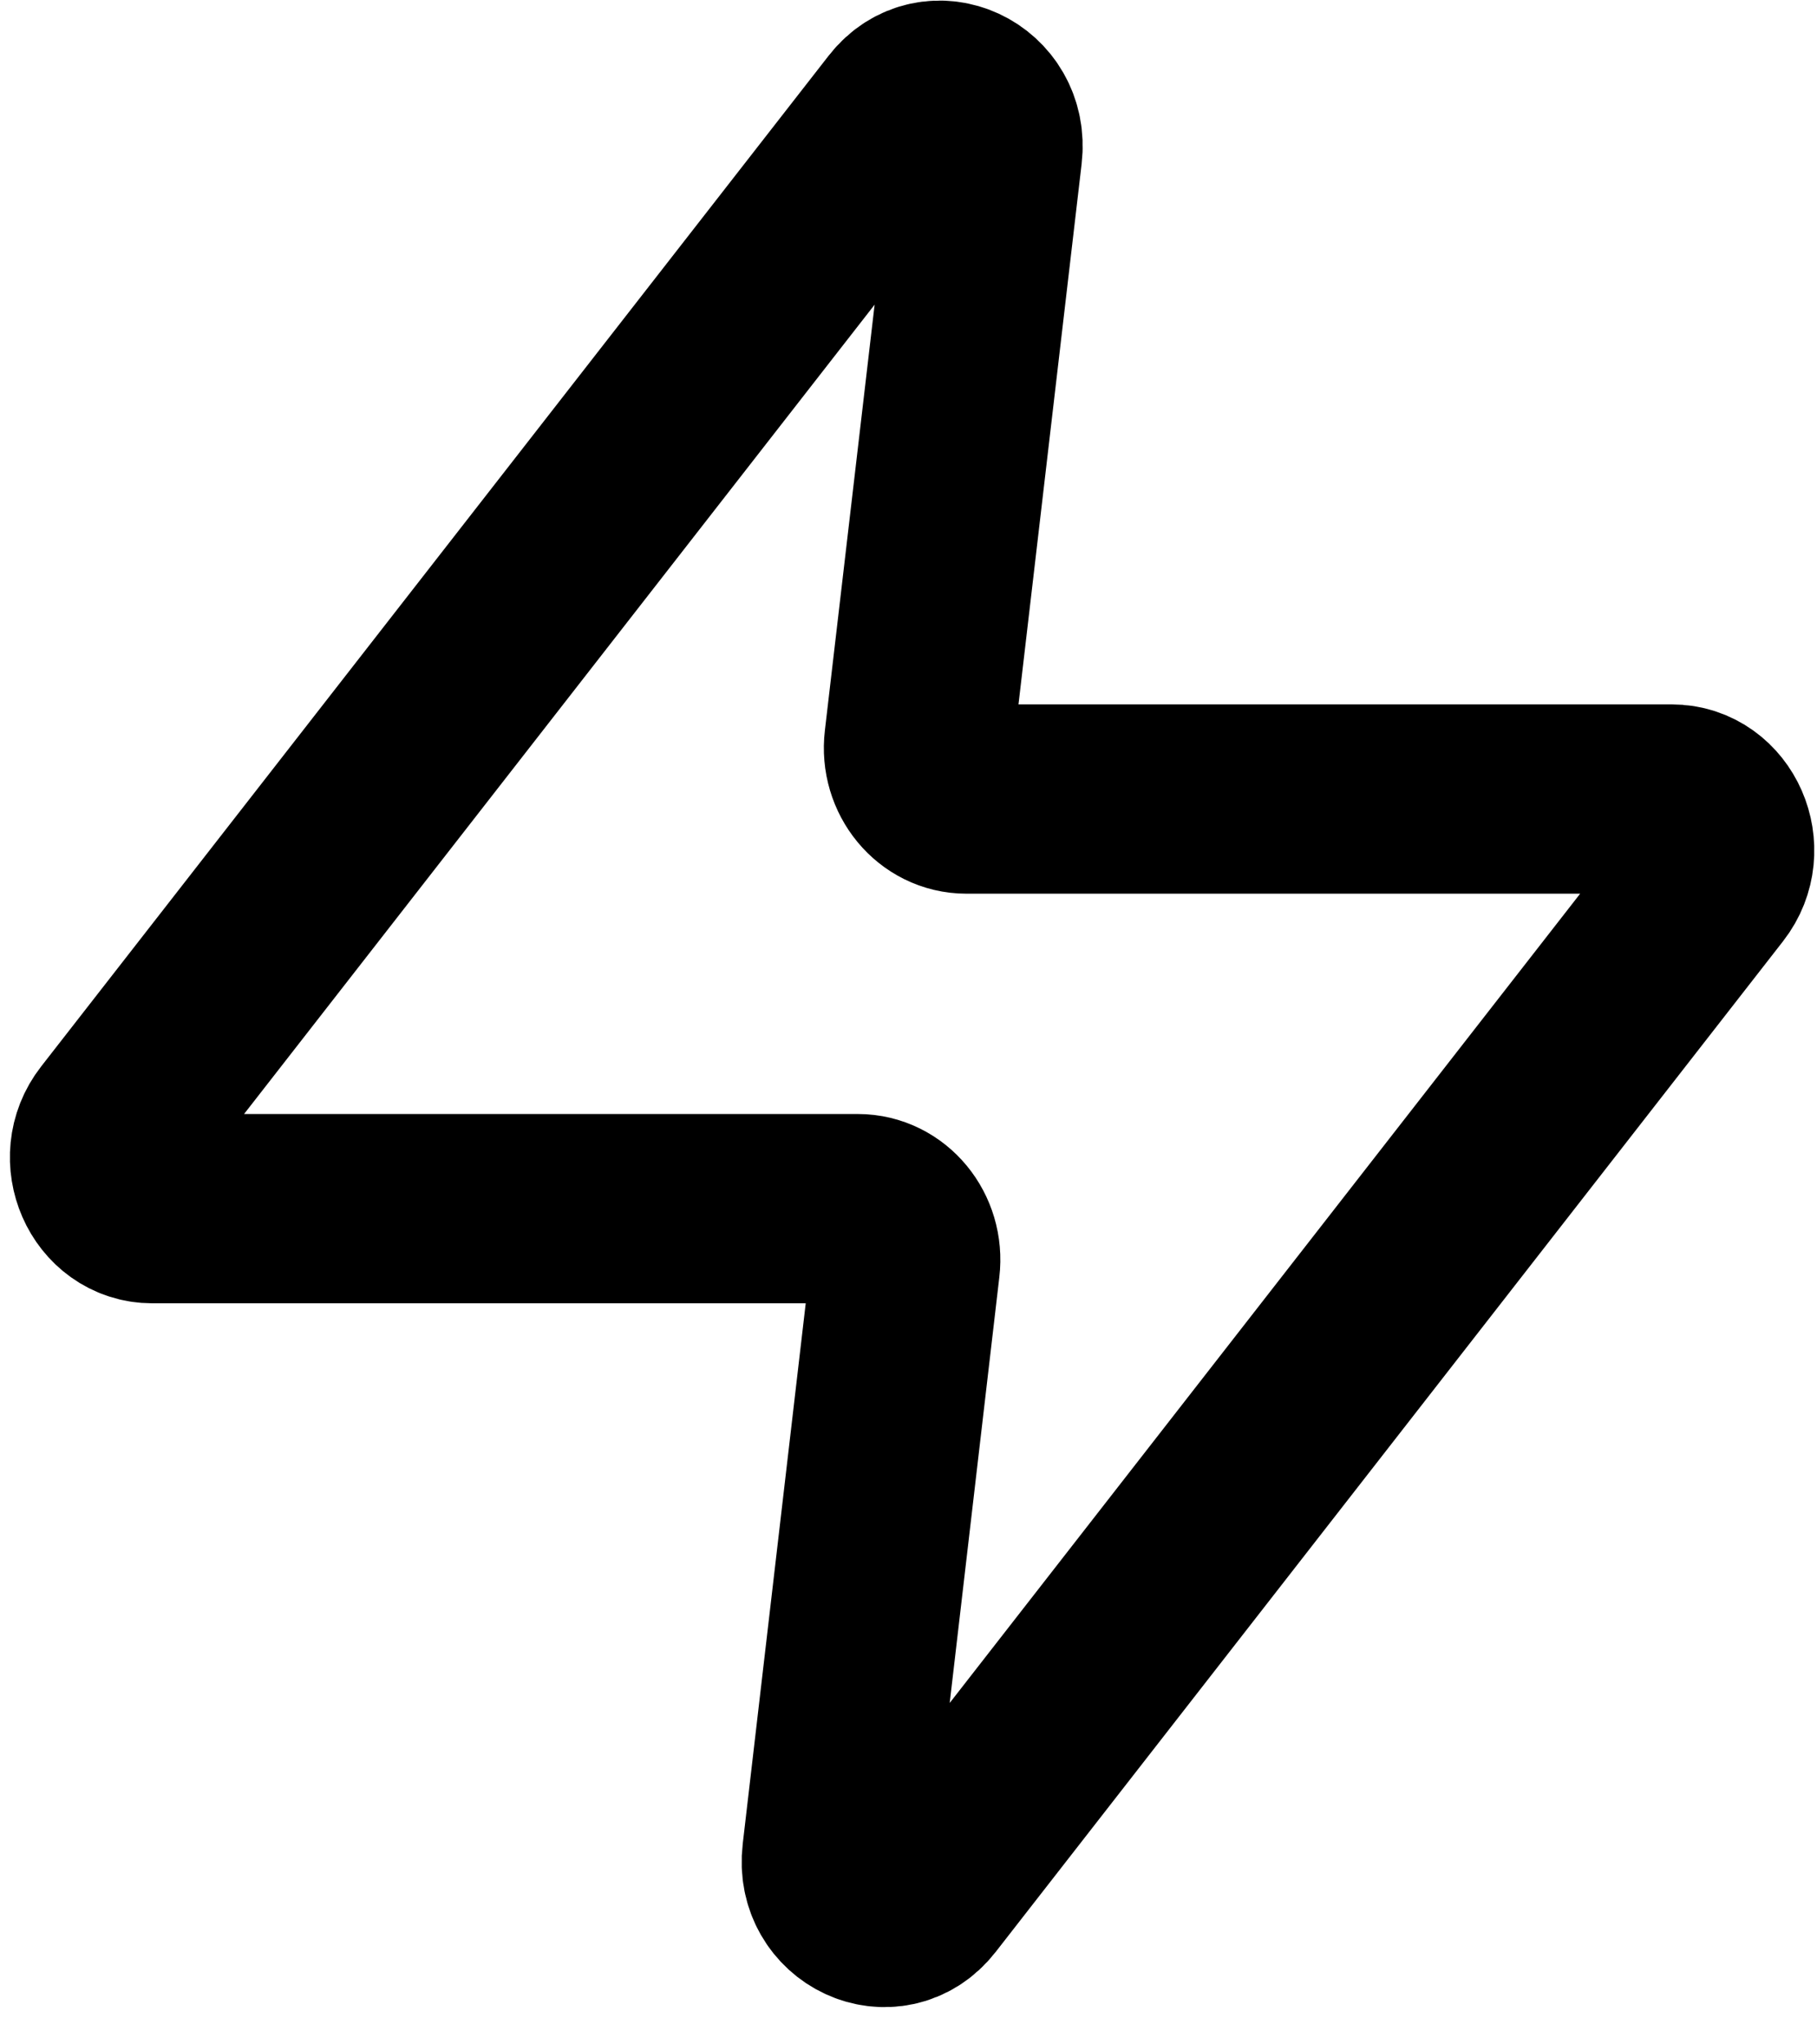 <svg width="24" height="27" viewBox="0 0 24 27" fill="none" xmlns="http://www.w3.org/2000/svg">
<path d="M13.045 2.021C13.124 1.35 12.336 0.985 11.932 1.503L1.529 14.854C1.185 15.294 1.478 15.963 2.014 15.963H11.332C11.712 15.963 12.006 16.319 11.958 16.723L11.052 24.497C10.972 25.166 11.758 25.531 12.164 25.013L22.566 11.662C22.91 11.222 22.617 10.553 22.081 10.553H12.764C12.384 10.553 12.089 10.197 12.137 9.793L13.045 2.021Z" stroke="black" stroke-width="2.5" stroke-linecap="round" stroke-linejoin="round"/>
</svg>
